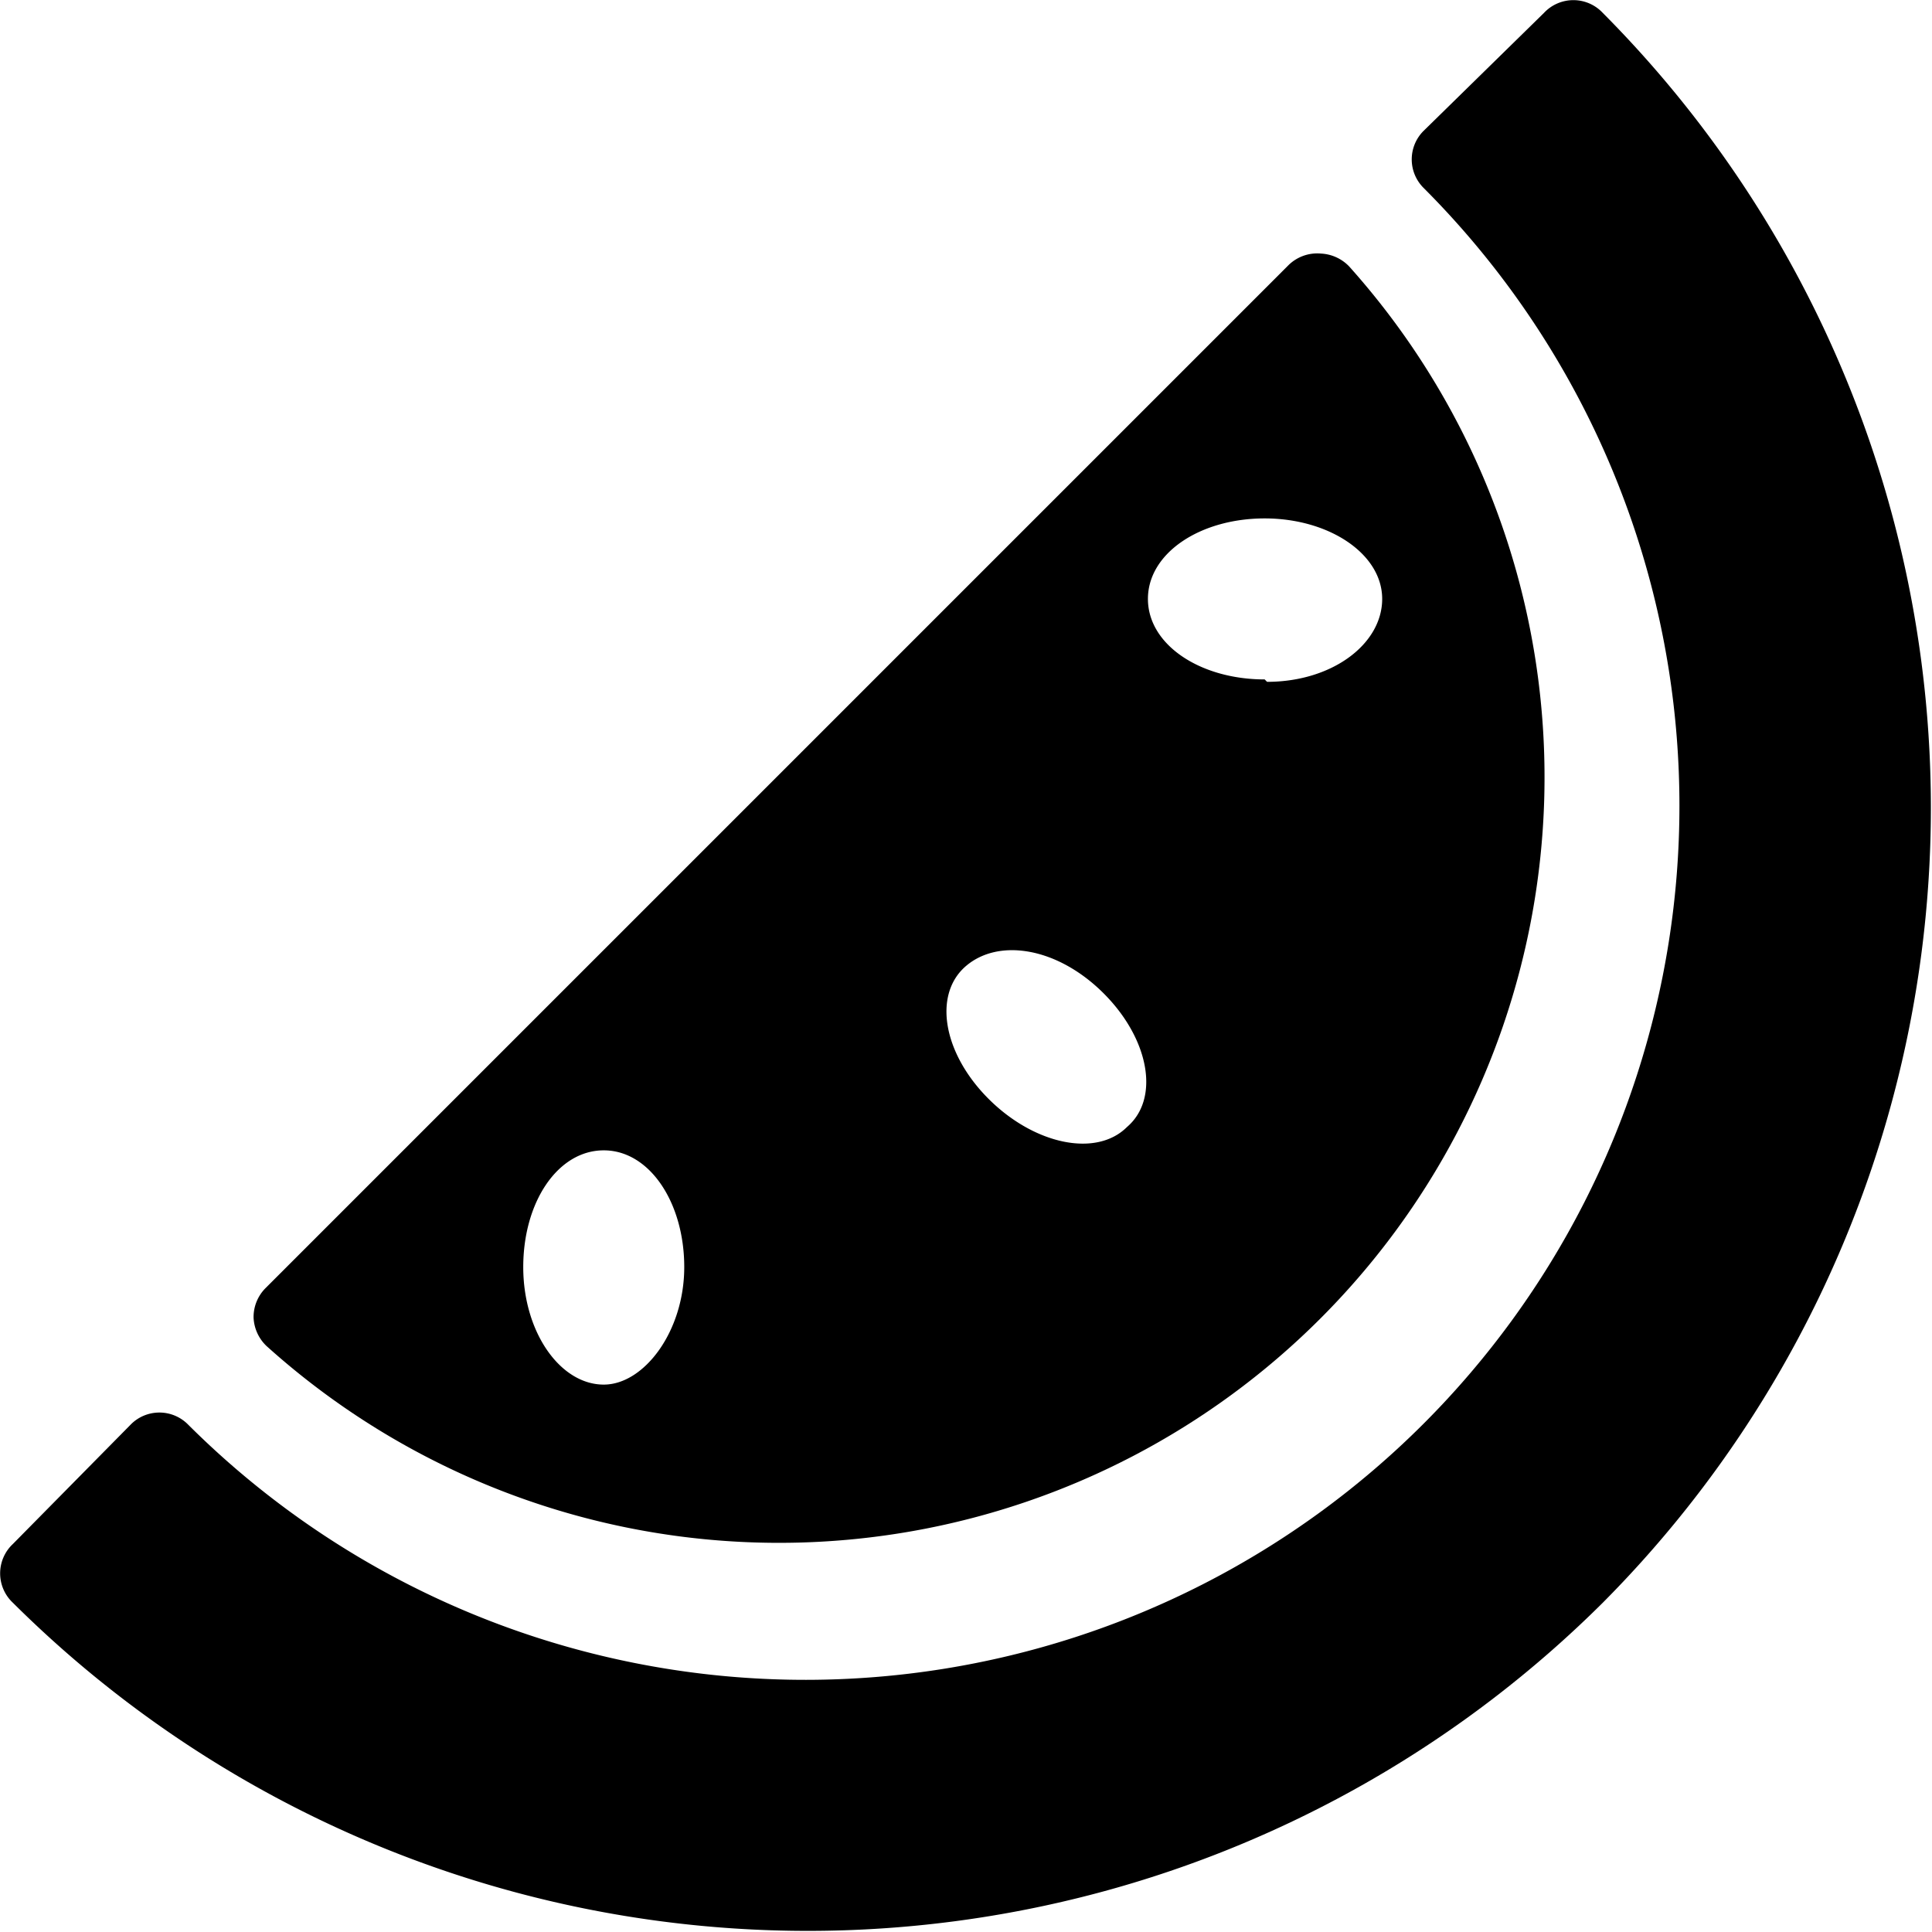 <svg xmlns="http://www.w3.org/2000/svg" viewBox="0 0 24 24" id="Fruit-Watermelon--Streamline-Ultimate">
  <desc>
    Fruit Watermelon Streamline Icon: https://streamlinehq.com
  </desc>
  <g id="Fruit-Watermelon--Streamline-Ultimate.svg">
    <path d="M19.91 19.91a14 14 0 0 1 -19.75 0 0.5 0.5 0 0 1 0 -0.73l1.47 -1.49a0.5 0.5 0 0 1 0.7 0A10.85 10.85 0 1 0 17.68 2.33a0.5 0.5 0 0 1 0 -0.7l1.5 -1.47a0.5 0.5 0 0 1 0.73 0 14 14 0 0 1 0 19.75Z" fill="#000000" stroke-width="1"></path>
    <path d="M16.76 3.31a0.52 0.52 0 0 0 -0.35 -0.16 0.51 0.51 0 0 0 -0.41 0.15L3.3 16a0.51 0.51 0 0 0 -0.15 0.37 0.52 0.52 0 0 0 0.16 0.35A9.51 9.51 0 0 0 16.76 3.31ZM7.5 17.2c-0.54 0 -1 -0.65 -1 -1.46s0.43 -1.45 1 -1.45 1 0.65 1 1.45 -0.5 1.46 -1 1.46ZM14 14c-0.38 0.38 -1.15 0.22 -1.72 -0.35s-0.69 -1.3 -0.28 -1.65 1.14 -0.23 1.71 0.34 0.7 1.31 0.29 1.66Zm1.71 -5.56c-0.8 0 -1.45 -0.43 -1.45 -1s0.65 -1 1.45 -1 1.46 0.44 1.46 1 -0.62 1.03 -1.43 1.03Z" fill="#000000" stroke-width="1"></path>
  </g>
</svg>